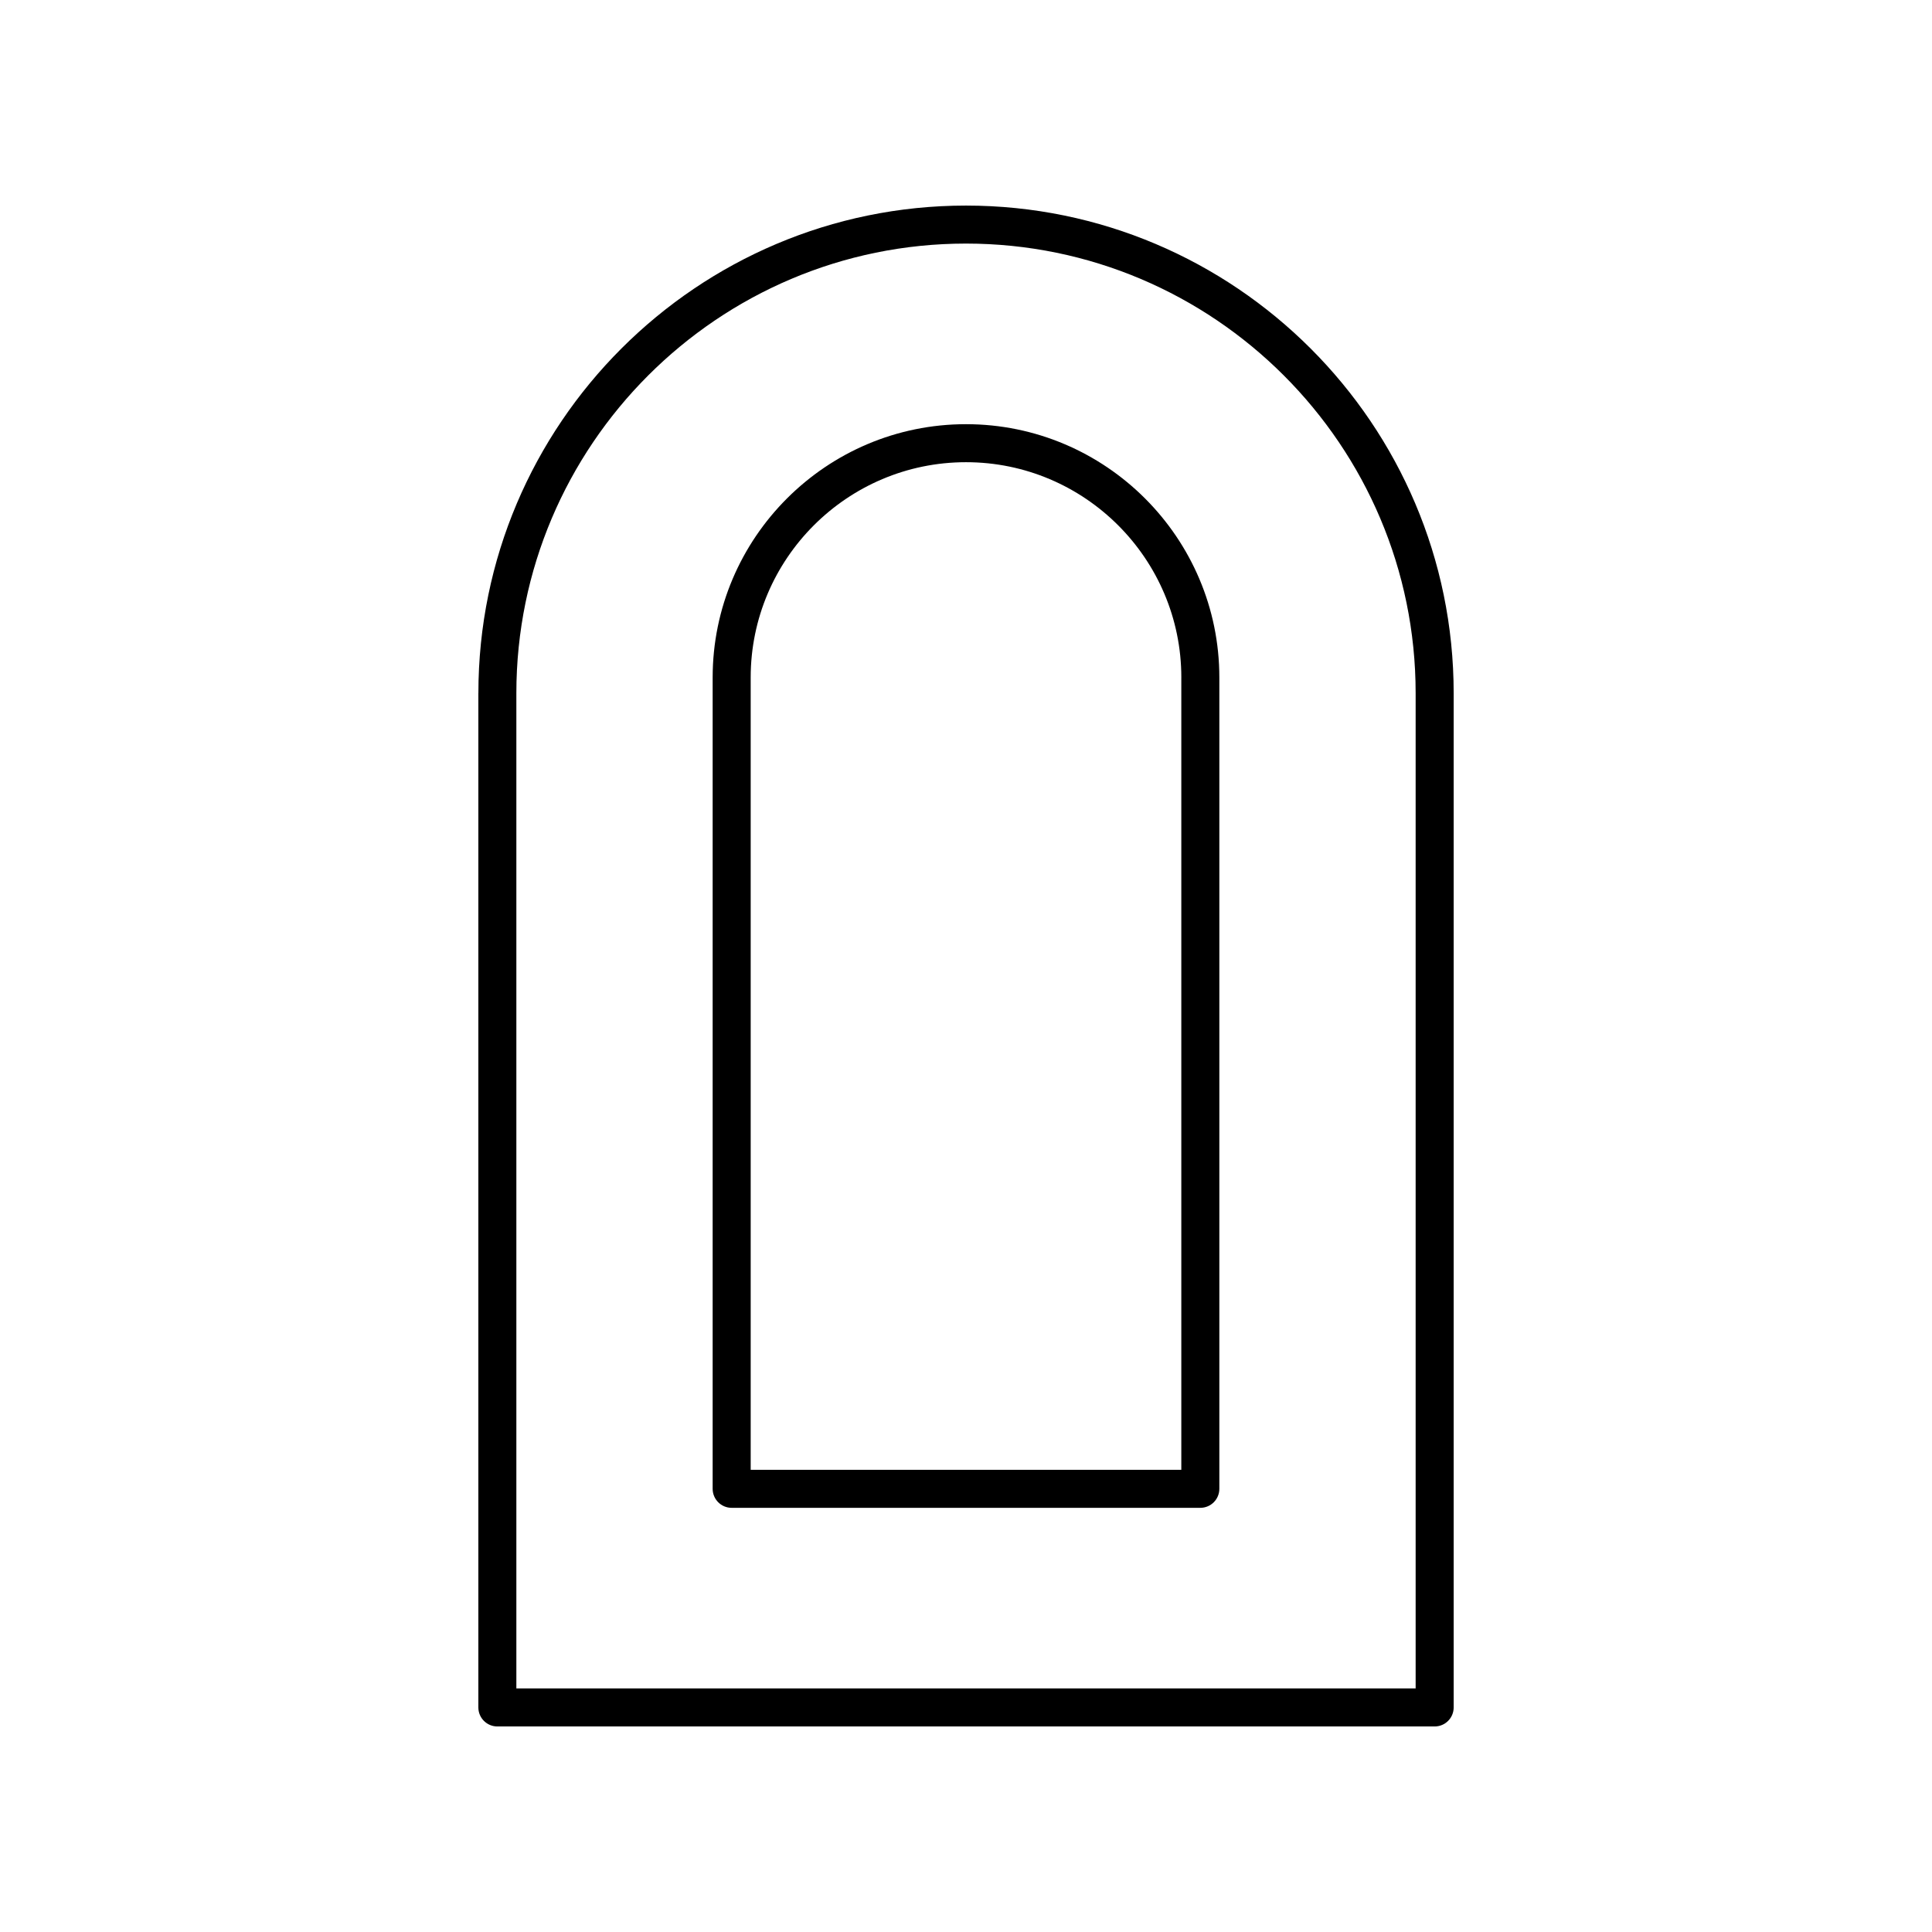 <?xml version="1.0" encoding="UTF-8"?>
<!-- Uploaded to: ICON Repo, www.svgrepo.com, Generator: ICON Repo Mixer Tools -->
<svg fill="#000000" width="800px" height="800px" version="1.1" viewBox="144 144 512 512" xmlns="http://www.w3.org/2000/svg">
 <g>
  <path d="m270.77 327.71v268.78c0 2.785 2.254 5.039 5.039 5.039h248.39c2.785 0 5.039-2.254 5.039-5.039v-268.78c0-71.262-57.973-129.23-129.23-129.23s-129.23 57.969-129.23 129.23zm248.39 0v263.74h-238.32v-263.74c0-65.699 53.457-119.16 119.16-119.16 65.699 0 119.16 53.457 119.16 119.16z"/>
  <path d="m332.86 323.55v215c0 2.785 2.254 5.039 5.039 5.039h124.2c2.785 0 5.039-2.254 5.039-5.039v-215c0-37.02-30.121-67.137-67.137-67.137-37.02 0-67.141 30.117-67.141 67.137zm124.2 0v209.96h-114.12v-209.96c0-31.465 25.598-57.062 57.062-57.062 31.461 0 57.062 25.598 57.062 57.062z"/>
 </g>
</svg>